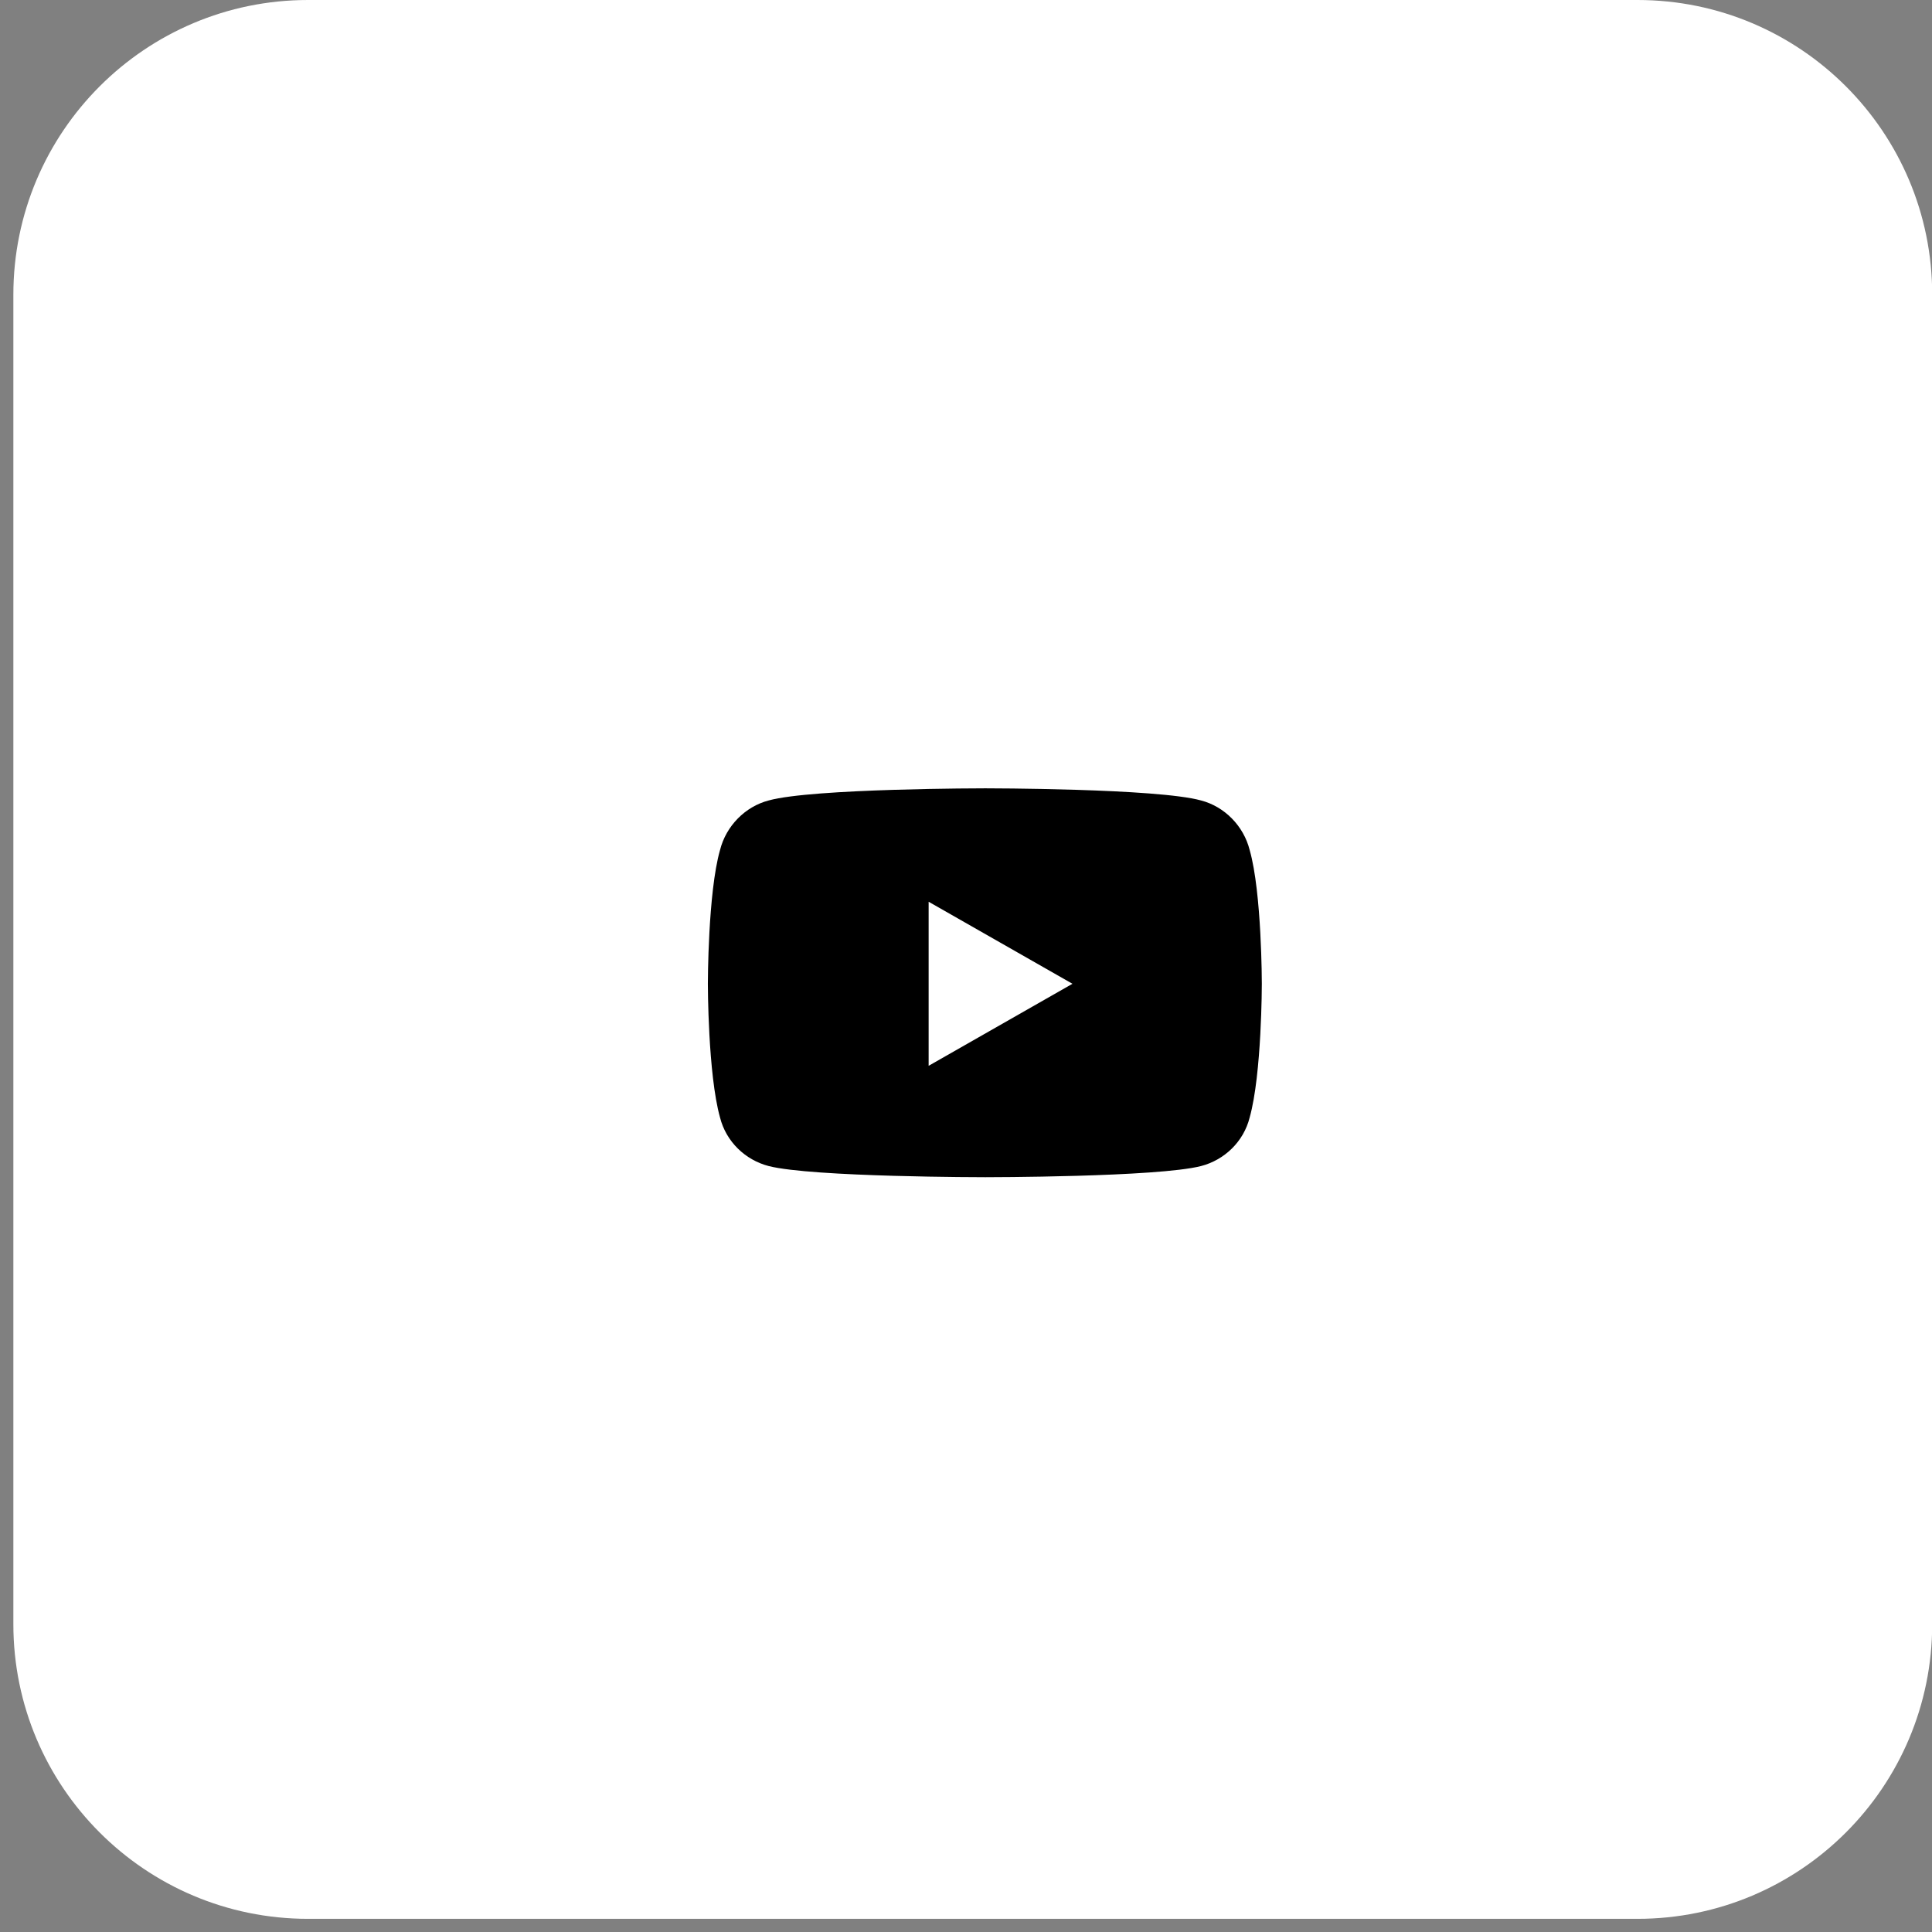<?xml version="1.0" encoding="UTF-8"?> <svg xmlns="http://www.w3.org/2000/svg" width="59" height="59" viewBox="0 0 59 59" fill="none"><rect x="0" y="0" width="59" height="59" fill="#808080" stroke="none"/><g clip-path="url(#clip0_234_8)"><path d="M50.006 0H9.408C4.438 0 0.408 4.029 0.408 9V49.598C0.408 54.569 4.438 58.598 9.408 58.598H50.006C54.977 58.598 59.006 54.569 59.006 49.598V9C59.006 4.029 54.977 0 50.006 0Z" fill="white"></path><path d="M38.163 25.96C38.534 27.259 38.534 30.043 38.534 30.043C38.534 30.043 38.534 32.795 38.163 34.125C37.978 34.867 37.39 35.424 36.679 35.609C35.349 35.95 30.091 35.95 30.091 35.95C30.091 35.95 24.803 35.95 23.473 35.609C22.762 35.424 22.174 34.867 21.988 34.125C21.617 32.795 21.617 30.043 21.617 30.043C21.617 30.043 21.617 27.259 21.988 25.96C22.174 25.218 22.762 24.63 23.473 24.445C24.803 24.074 30.091 24.074 30.091 24.074C30.091 24.074 35.349 24.074 36.679 24.445C37.39 24.63 37.978 25.218 38.163 25.96ZM28.359 32.548L32.751 30.043L28.359 27.538V32.548Z" fill="black"></path></g><defs><clipPath id="clip0_234_8"><rect width="59" height="59" fill="white"></rect></clipPath></defs></svg> 
